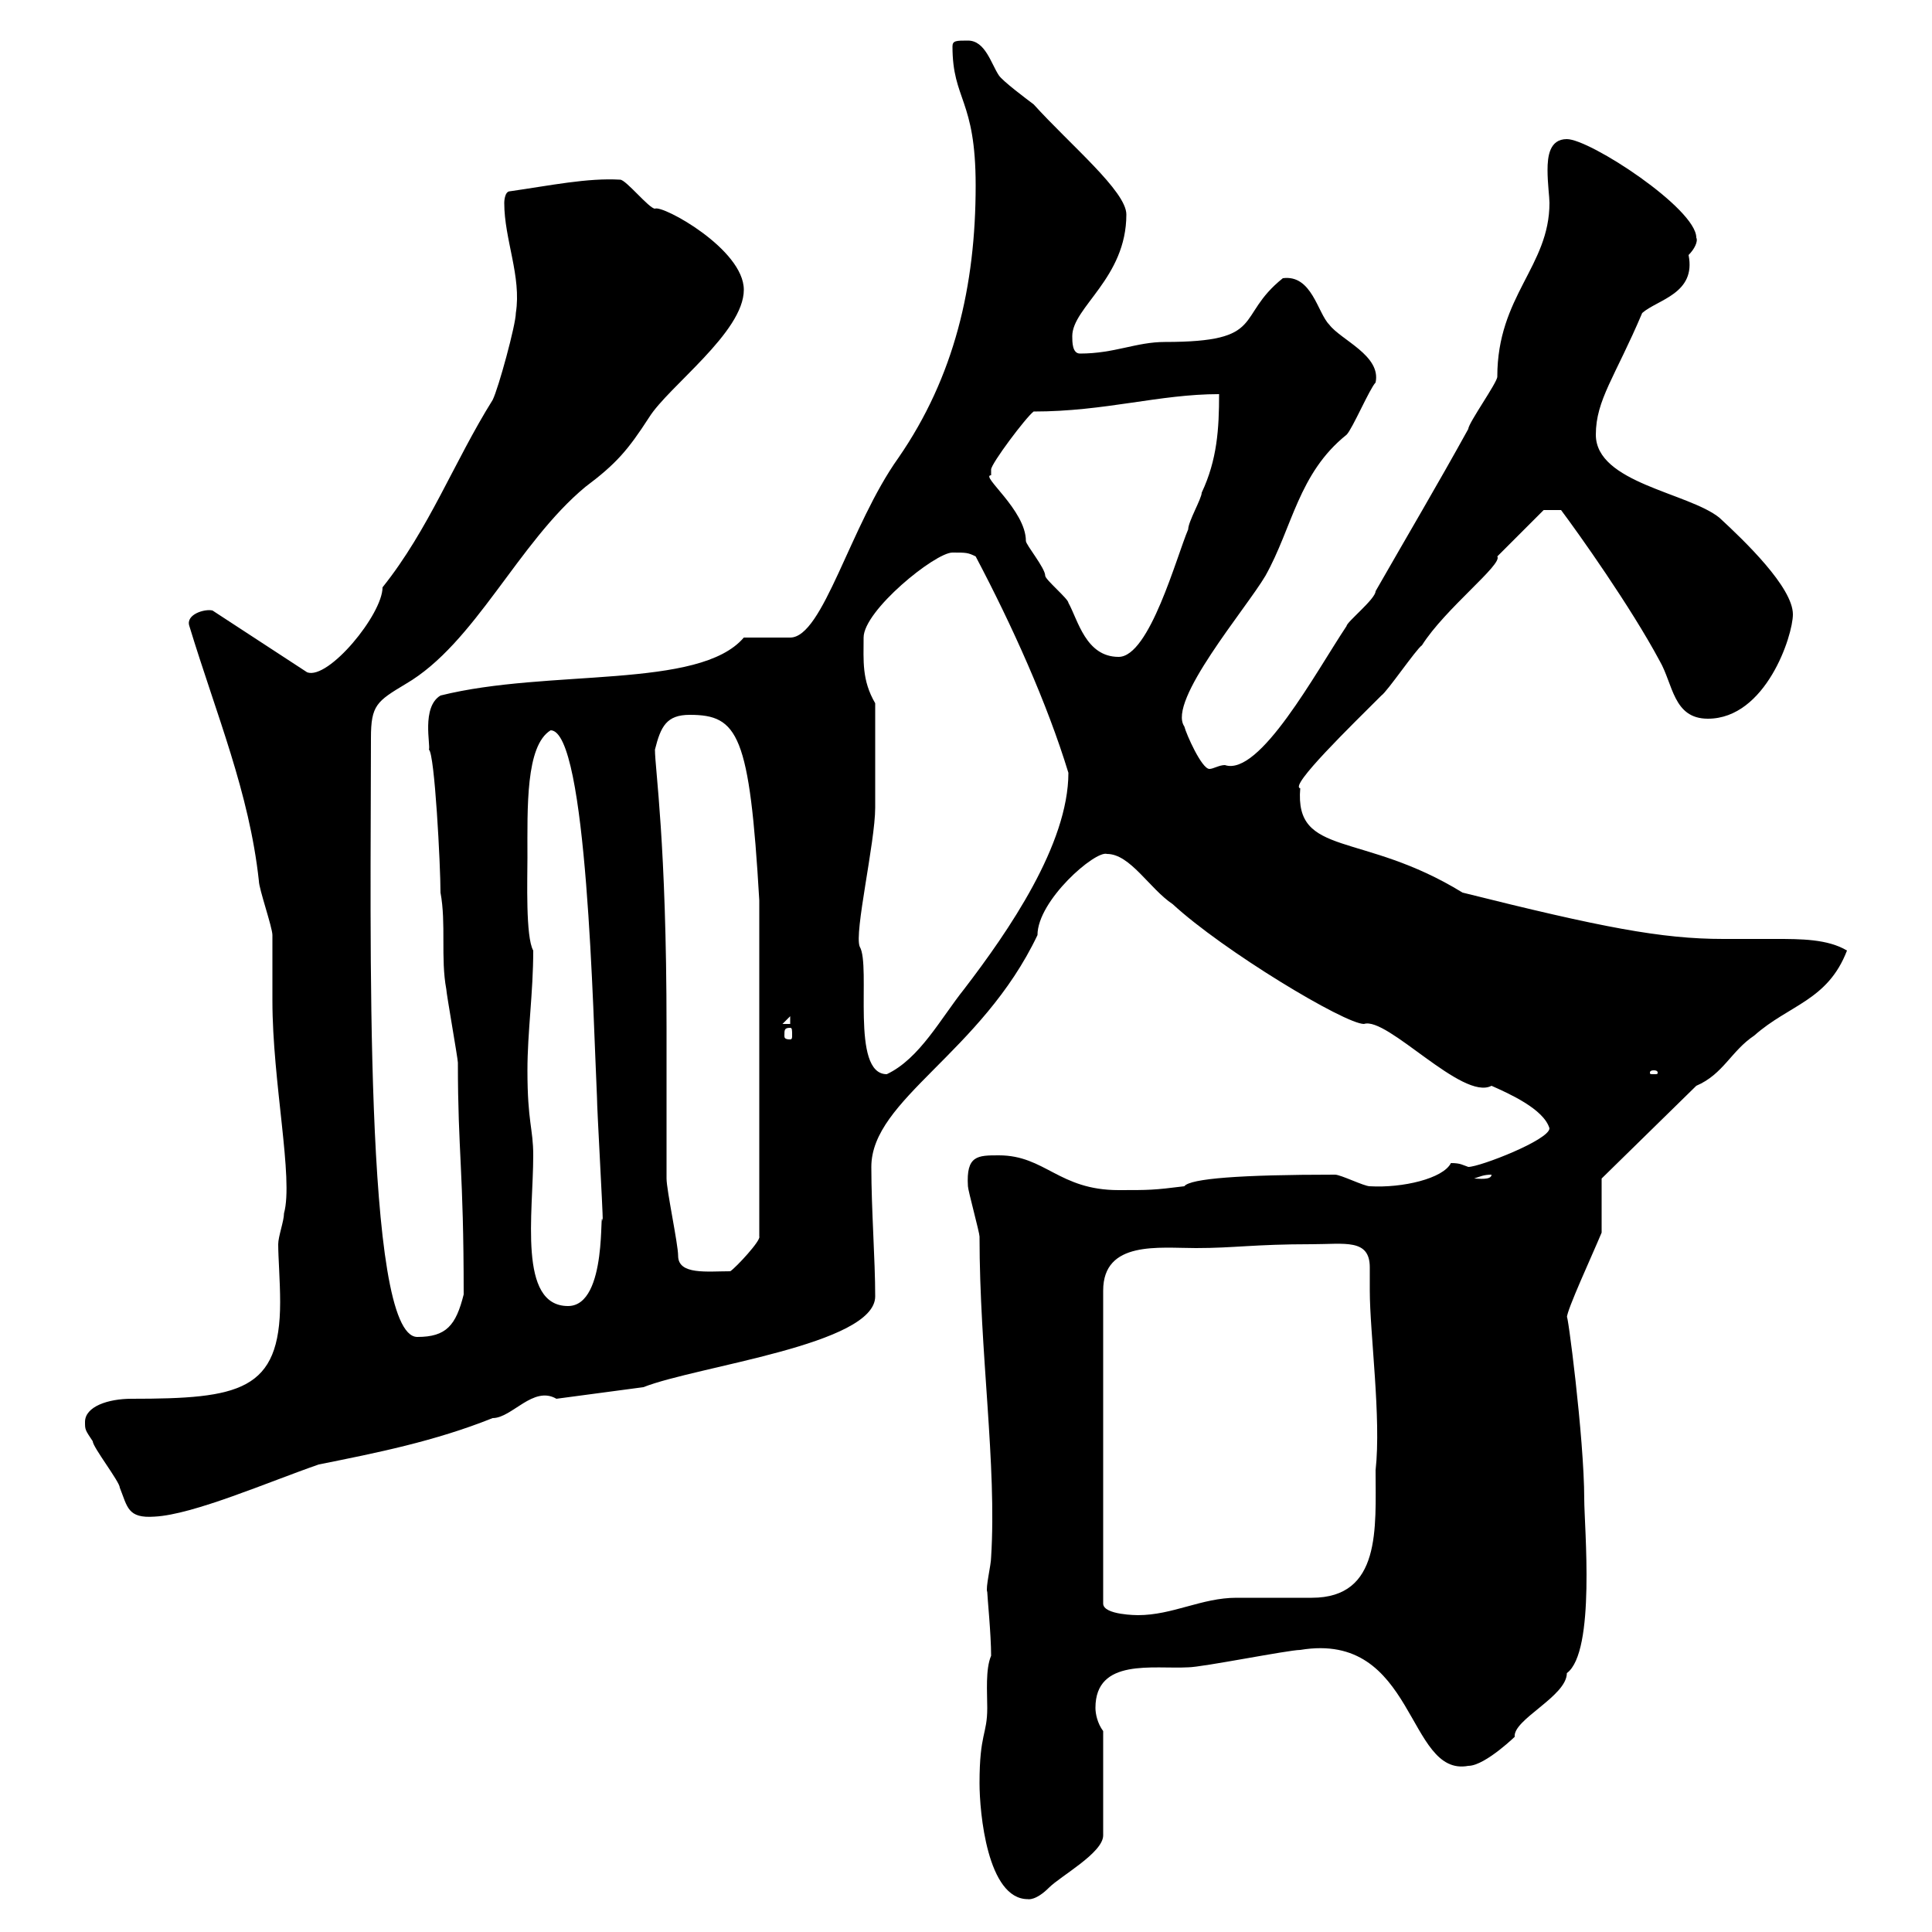 <svg xmlns="http://www.w3.org/2000/svg" xmlns:xlink="http://www.w3.org/1999/xlink" width="300" height="300"><path d="M152.10 276.90C152.10 281.40 153.30 294.90 159.60 294.90C159.60 294.90 160.80 295.20 162.90 293.10C164.70 291.30 171.30 287.70 171.30 285L171.30 268.80C170.40 267.60 170.10 266.10 170.10 265.20C170.10 257.40 179.10 259.20 184.50 258.90C186.60 258.90 200.10 256.20 201.90 256.20C219.90 253.20 218.40 276 228 274.20C230.70 274.20 235.80 269.10 235.20 269.70C234.90 267 243.30 263.40 243.30 259.80C247.80 256.50 246 237 246 232.80C246 223.20 243.30 202.80 243.30 204.60C243.30 203.40 247.20 195 248.70 191.40C248.70 190.20 248.70 184.20 248.70 183L263.40 168.60C267.60 166.80 268.80 163.20 272.40 160.80C277.80 156 283.80 155.40 286.80 147.60C283.80 145.80 279.60 145.80 275.70 145.80C272.70 145.80 270.30 145.80 267.60 145.80C258 145.80 248.70 144 227.10 138.60C211.50 129 201 133.20 201.90 122.40C200.10 122.10 210 112.50 214.50 108C215.40 107.40 219.90 100.80 220.80 100.20C224.40 94.50 233.40 87.60 232.50 86.40C234.30 84.60 239.70 79.20 239.70 79.20L242.40 79.20C245.10 82.80 253.20 94.20 257.70 102.60C259.80 106.20 259.80 111.60 265.20 111.60C274.20 111.60 278.40 98.70 278.40 95.40C278.40 91.20 270.90 84 267 80.40C262.20 76.50 247.80 75 247.80 67.50C247.80 62.10 250.80 58.50 255 48.60C257.40 46.50 263.40 45.60 262.20 39.60C263.10 38.70 263.70 37.50 263.40 36.90C263.40 32.40 246.90 21.60 243.30 21.60C240.60 21.60 240.30 24.30 240.30 26.40C240.30 28.50 240.60 30.60 240.60 31.50C240.60 41.40 232.50 45.90 232.50 58.50C232.50 59.40 228 65.70 228 66.60C223.20 75.30 218.40 83.40 213.60 91.80C213.60 93 209.10 96.60 209.10 97.20C204.30 104.40 195.60 120.60 190.20 118.80C189.30 118.80 188.40 119.40 187.80 119.40C186.60 119.40 184.20 114 183.90 112.80C181.20 108.90 193.50 94.50 196.50 89.40C200.70 81.90 201.60 73.50 209.10 67.50C210 66.60 212.70 60.30 213.60 59.40C214.50 55.20 208.20 52.80 206.40 50.40C204.60 48.60 203.70 42.60 199.20 43.20C191.70 49.20 196.80 53.10 180.90 53.10C176.40 53.10 173.10 54.90 167.70 54.90C166.50 54.90 166.50 53.10 166.50 52.20C166.50 47.70 174.90 43.20 174.90 33.30C174.90 29.70 166.20 22.50 160.50 16.20C159.30 15.30 155.70 12.60 155.10 11.70C153.90 9.90 153 6.30 150.30 6.30C148.50 6.30 147.90 6.30 147.90 7.20C147.90 15.60 151.50 15.30 151.50 28.80C151.50 44.40 148.20 58.50 139.50 71.10C132 81.60 127.80 99 122.70 99C121.50 99 116.10 99 115.50 99C108.60 107.10 85.20 103.80 68.40 108C65.40 109.80 66.90 115.80 66.60 116.40C67.50 117 68.40 134.40 68.40 138.60C69.30 143.40 68.40 148.80 69.30 153.60C69.30 154.20 71.10 164.40 71.10 165C71.10 179.10 72 181.50 72 201C70.80 205.80 69.30 207.60 64.80 207.60C56.40 207.60 57.60 144 57.60 114.60C57.60 109.50 58.50 108.90 63 106.20C73.80 99.90 80.40 84.30 90.90 75.60C95.70 72 97.50 69.90 100.80 64.80C103.80 60 115.50 51.60 115.50 45C115.50 38.70 102.90 31.80 101.70 32.40C100.80 32.40 97.20 27.90 96.30 27.90C91.20 27.60 85.50 28.80 79.20 29.70C78.30 29.70 78.30 31.50 78.30 31.50C78.30 37.20 81 42.90 80.10 48.60C80.10 50.40 77.40 60.30 76.50 62.10C70.50 71.70 66.60 82.20 59.40 91.20C59.40 95.40 51 105.60 47.70 104.40L33 94.80C31.80 94.50 28.80 95.40 29.40 97.20C33.60 111 38.70 123 40.20 136.80C40.20 138 42.30 144 42.30 145.20C42.30 145.80 42.30 154.20 42.30 155.40C42.30 168 45.60 183 44.10 188.40C44.10 189.60 43.20 192 43.20 193.20C43.20 195.30 43.50 198.90 43.50 202.20C43.50 216 37.20 217.20 20.40 217.20C16.80 217.20 13.20 218.40 13.20 220.80C13.20 222 13.20 222 14.40 223.80C14.40 224.70 18.60 230.10 18.60 231C19.80 234 19.80 235.80 24 235.50C30 235.20 41.70 230.10 49.50 227.40C58.50 225.60 67.50 223.80 76.50 220.20C79.50 220.20 82.80 215.10 86.40 217.20C86.40 217.20 99.90 215.40 99.90 215.40C108.30 212.10 135.90 208.80 135.90 201.30C135.90 195.60 135.30 187.80 135.30 181.20C135.30 170.70 152.40 163.50 161.10 145.20C161.10 139.80 170.10 132 171.90 132.60C175.50 132.60 178.50 138 182.10 140.40C189.90 147.60 208.80 159 211.80 159C215.40 157.80 227.10 171 231.60 168.60C234.30 169.80 239.70 172.20 240.60 175.20C240.60 177 229.80 181.20 228 181.20C227.10 180.90 226.80 180.60 225.30 180.60C224.10 183 217.80 184.50 212.70 184.20C211.80 184.20 208.20 182.40 207.30 182.40C192.60 182.40 184.80 183 183.90 184.20C179.10 184.80 178.50 184.80 173.70 184.80C164.40 184.80 162.30 179.40 155.10 179.40C151.80 179.40 150 179.40 150.30 184.20C150.30 184.80 152.10 191.40 152.10 192C152.10 210 154.80 227.40 153.90 241.80C153.90 243 153 246.60 153.30 247.20C153.30 247.80 153.90 253.80 153.90 257.10C153 259.20 153.30 262.80 153.30 265.20C153.30 269.40 152.10 269.10 152.10 276.90ZM203.70 193.20C208.80 193.20 212.70 192.30 212.70 196.80C212.70 197.70 212.70 199.20 212.70 200.40C212.70 207 214.50 220.20 213.60 228.30C213.60 237.30 214.50 248.10 203.70 248.10C202.80 248.10 192.90 248.10 192 248.10C186.60 248.10 182.10 250.80 176.70 250.80C176.70 250.80 171.30 250.80 171.30 249L171.30 200.40C171.30 192.60 180 193.80 185.70 193.80C191.70 193.80 194.70 193.20 203.70 193.20ZM81.90 166.20C81.90 160.20 82.80 154.20 82.80 147.60C81.60 145.50 81.90 136.50 81.90 133.20C81.90 125.40 81.60 115.80 85.50 113.40C91.20 113.40 92.10 158.10 92.70 170.40C92.70 172.20 93.60 187.80 93.60 189.60C93 186.60 94.50 202.80 88.20 202.80C80.40 202.80 82.80 188.40 82.80 179.40C82.80 175.20 81.90 174.30 81.90 166.20ZM105.30 195C105.30 193.20 103.50 184.80 103.50 183C103.50 180.60 103.50 162.60 103.50 159.60C103.50 130.80 101.70 119.40 101.70 116.40C102.60 112.80 103.50 111 107.10 111C114.60 111 116.40 114 117.90 139.80L117.90 192C118.20 192.60 114.30 196.80 113.40 197.40C109.80 197.40 105.30 198 105.30 195ZM231.60 182.40C231.60 183.30 229.50 183 228.90 183C229.80 182.70 230.40 182.40 231.60 182.40ZM133.50 147C132.60 144.90 135.90 130.80 135.90 125.40C135.90 122.10 135.90 115.20 135.90 109.20C133.80 105.60 134.10 102.60 134.10 99C134.10 94.80 145.20 85.80 147.90 85.80C150 85.80 150.30 85.80 151.50 86.40C157.20 97.20 162.60 109.20 165.90 120C165.90 131.10 156.60 144.60 149.70 153.60C146.10 158.10 142.80 164.40 137.70 166.80C132 166.80 135.30 150 133.50 147ZM256.80 166.20C257.40 166.20 257.40 166.50 257.40 166.50C257.40 166.80 257.40 166.80 256.80 166.80C256.20 166.80 256.20 166.80 256.20 166.50C256.20 166.50 256.20 166.20 256.80 166.20ZM122.70 159.60C123 159.60 123 159.90 123 160.80C123 161.10 123 161.40 122.70 161.40C121.80 161.40 121.80 161.10 121.80 160.80C121.80 159.90 121.80 159.60 122.70 159.60ZM122.70 157.80L122.70 159L121.50 159ZM153.90 72.90C153.90 72 159.30 64.80 160.50 63.90C171.60 63.90 180 61.20 189.30 61.20C189.30 66.60 189 71.40 186.60 76.50C186.60 77.40 184.50 81 184.50 82.20C182.70 86.40 178.50 102 173.70 102C168.60 102 167.40 96.30 165.90 93.60C165.90 93 162.30 90 162.30 89.40C162.30 88.20 159.30 84.60 159.30 84C159.30 79.20 152.10 73.80 153.90 73.80C153.90 73.80 153.90 73.80 153.90 72.90Z"/></svg>